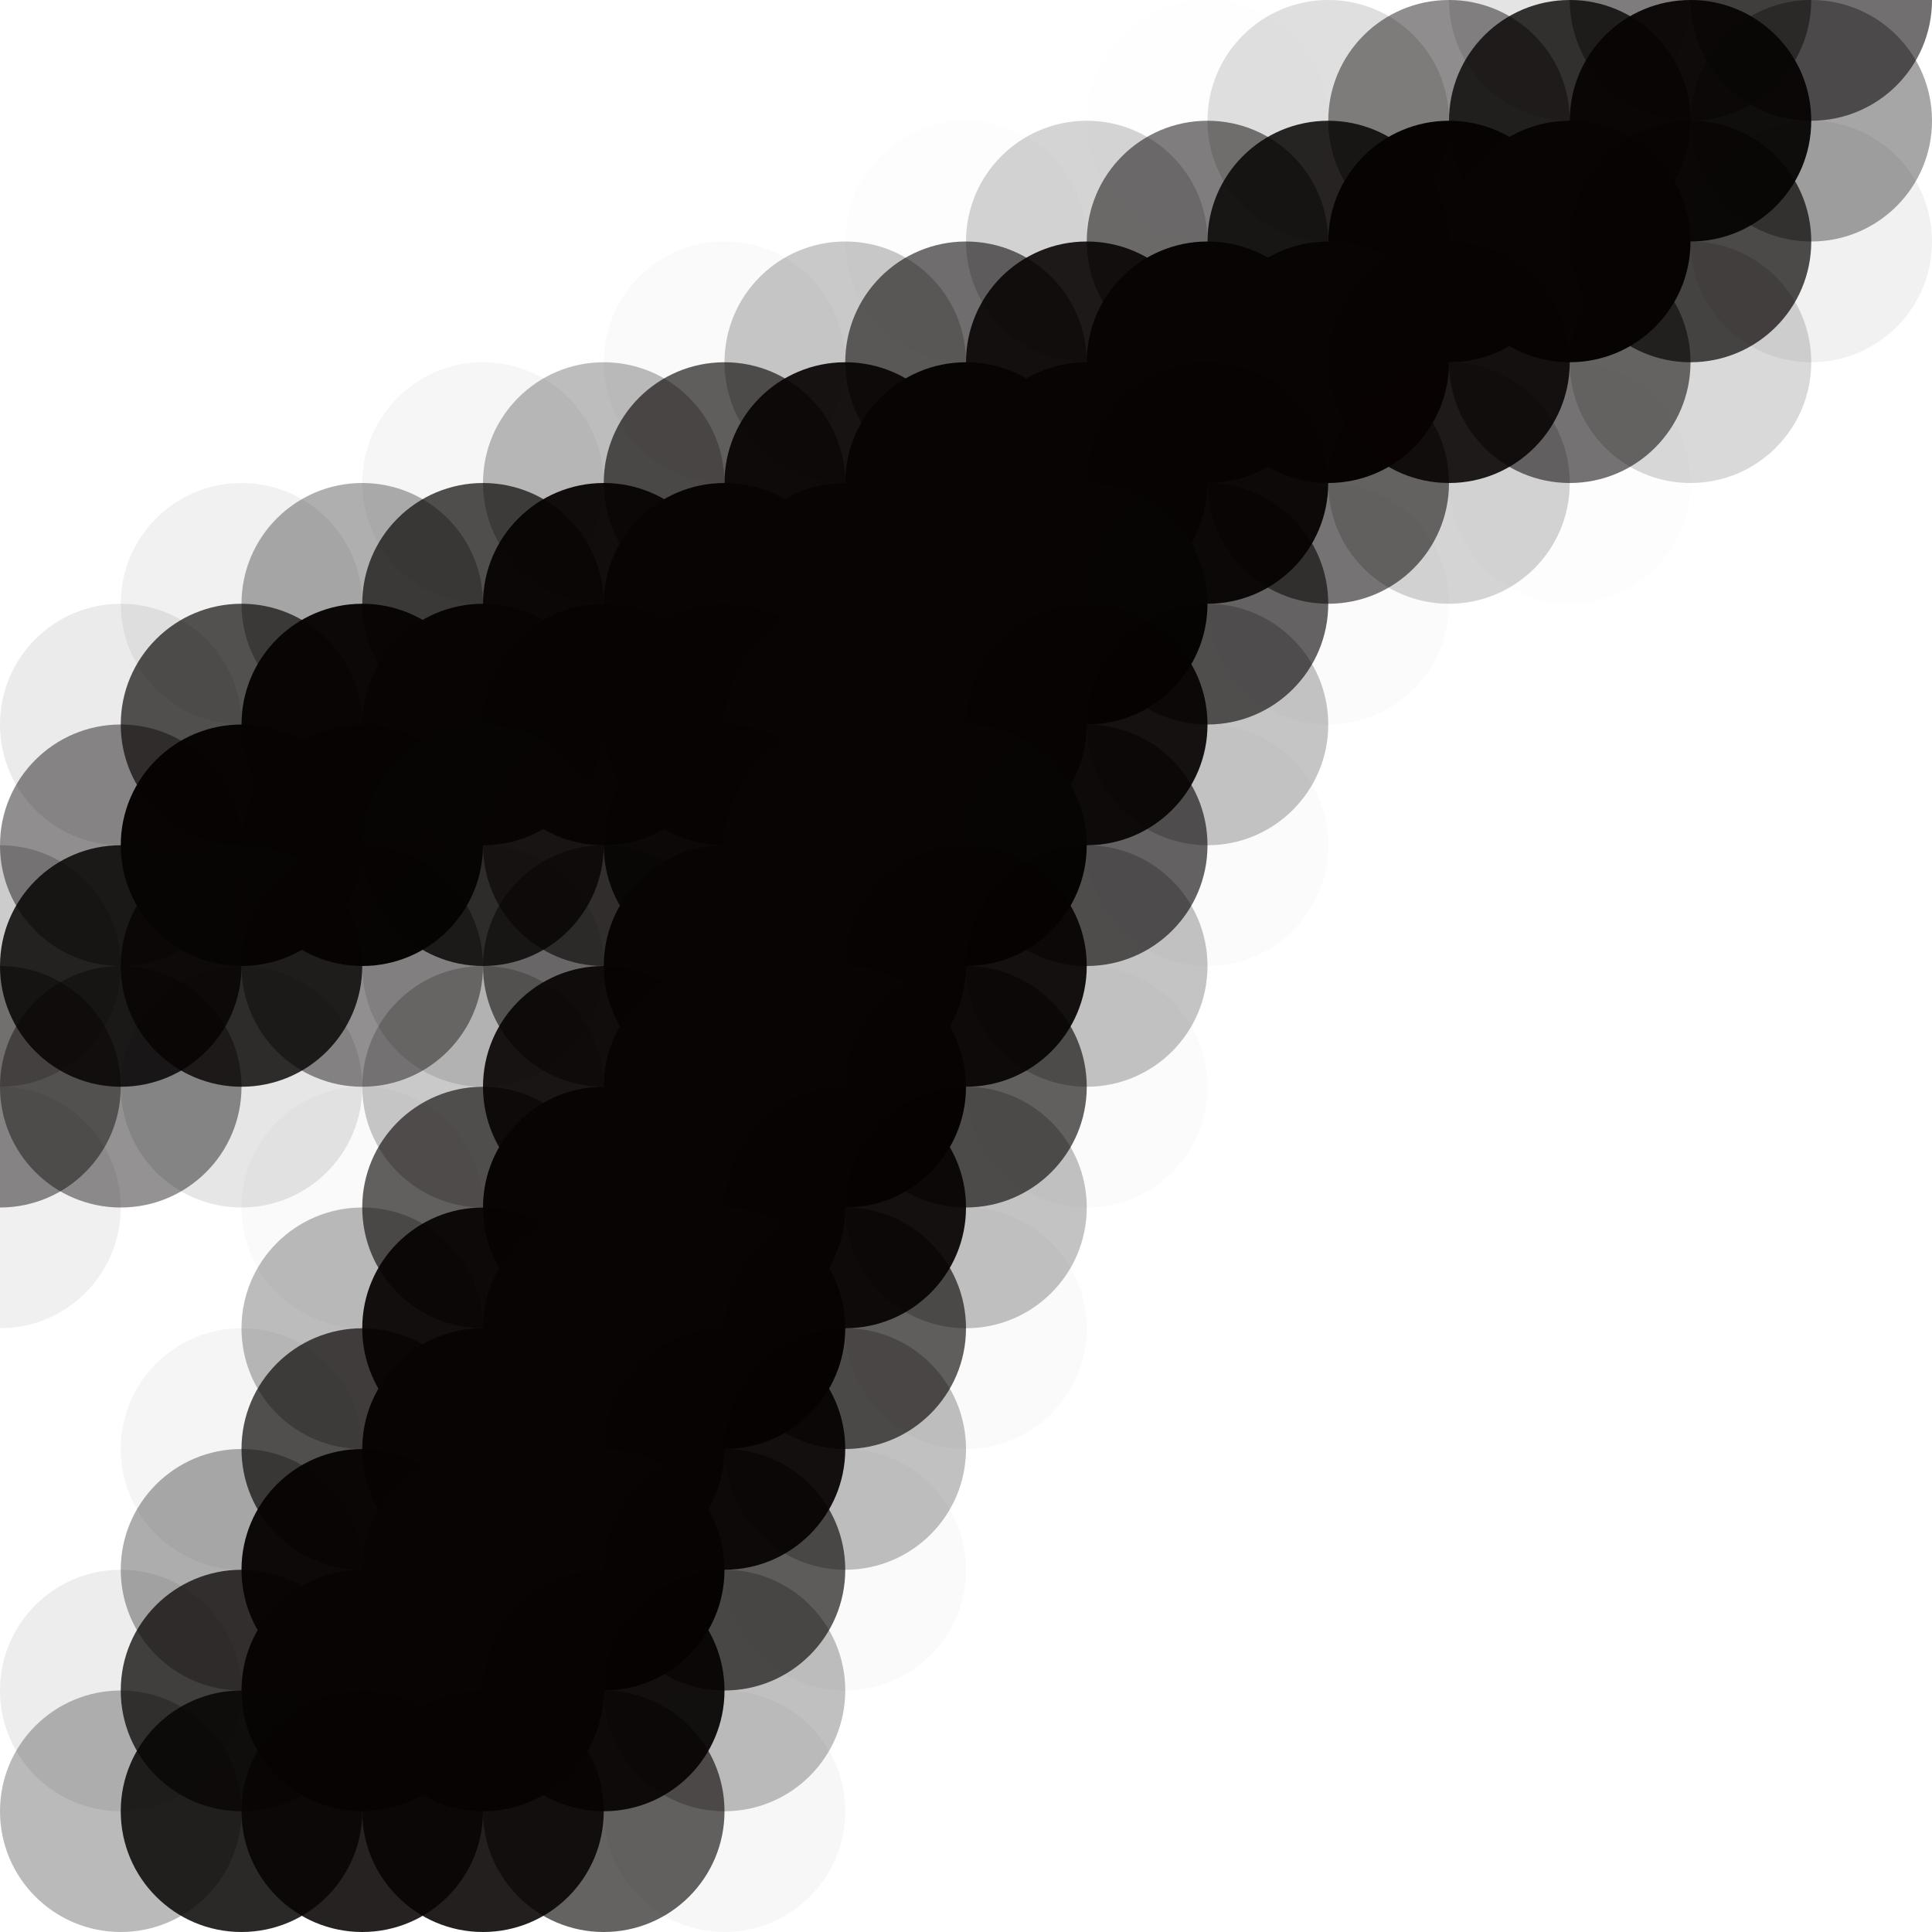 <?xml version="1.0" standalone="no"?>
<!DOCTYPE svg PUBLIC "-//W3C//DTD SVG 20010904//EN"
  "http://www.w3.org/TR/2001/REC-SVG-20010904/DTD/svg10.dtd">
<svg width="16" height="16">
  <circle cx="0" cy="0" r="1" fill="none"/>
  <circle cx="1" cy="0" r="1" fill="none"/>
  <circle cx="2" cy="0" r="1" fill="none"/>
  <circle cx="3" cy="0" r="1" fill="none"/>
  <circle cx="4" cy="0" r="1" fill="none"/>
  <circle cx="5" cy="0" r="1" fill="none"/>
  <circle cx="6" cy="0" r="1" fill="none"/>
  <circle cx="7" cy="0" r="1" fill="none"/>
  <circle cx="8" cy="0" r="1" fill="none"/>
  <circle cx="9" cy="0" r="1" fill="none"/>
  <circle cx="10" cy="0" r="1" fill="none"/>
  <circle cx="11" cy="0" r="1" fill="srgba(8,4,4,0)"/>
  <circle cx="12" cy="0" r="1" fill="srgba(8,4,4,0.001)"/>
  <circle cx="13" cy="0" r="1" fill="srgba(8,4,4,0.106)"/>
  <circle cx="14" cy="0" r="1" fill="srgba(8,4,4,0.459)"/>
  <circle cx="15" cy="0" r="1" fill="srgba(8,4,4,0.572)"/>
  <circle cx="0" cy="1" r="1" fill="none"/>
  <circle cx="1" cy="1" r="1" fill="none"/>
  <circle cx="2" cy="1" r="1" fill="none"/>
  <circle cx="3" cy="1" r="1" fill="none"/>
  <circle cx="4" cy="1" r="1" fill="none"/>
  <circle cx="5" cy="1" r="1" fill="none"/>
  <circle cx="6" cy="1" r="1" fill="none"/>
  <circle cx="7" cy="1" r="1" fill="none"/>
  <circle cx="8" cy="1" r="1" fill="none"/>
  <circle cx="9" cy="1" r="1" fill="srgba(8,4,4,0)"/>
  <circle cx="10" cy="1" r="1" fill="srgba(8,4,4,0.005)"/>
  <circle cx="11" cy="1" r="1" fill="srgba(8,4,4,0.128)"/>
  <circle cx="12" cy="1" r="1" fill="srgba(8,4,4,0.451)"/>
  <circle cx="13" cy="1" r="1" fill="srgba(8,4,4,0.807)"/>
  <circle cx="14" cy="1" r="1" fill="srgba(8,4,4,0.938)"/>
  <circle cx="15" cy="1" r="1" fill="srgba(8,4,4,0.355)"/>
  <circle cx="0" cy="2" r="1" fill="none"/>
  <circle cx="1" cy="2" r="1" fill="none"/>
  <circle cx="2" cy="2" r="1" fill="none"/>
  <circle cx="3" cy="2" r="1" fill="none"/>
  <circle cx="4" cy="2" r="1" fill="none"/>
  <circle cx="5" cy="2" r="1" fill="none"/>
  <circle cx="6" cy="2" r="1" fill="none"/>
  <circle cx="7" cy="2" r="1" fill="srgba(8,4,4,0)"/>
  <circle cx="8" cy="2" r="1" fill="srgba(8,4,4,0.011)"/>
  <circle cx="9" cy="2" r="1" fill="srgba(8,4,4,0.169)"/>
  <circle cx="10" cy="2" r="1" fill="srgba(8,4,4,0.516)"/>
  <circle cx="11" cy="2" r="1" fill="srgba(8,4,4,0.854)"/>
  <circle cx="12" cy="2" r="1" fill="srgba(8,4,4,0.993)"/>
  <circle cx="13" cy="2" r="1" fill="srgba(8,4,4,1)"/>
  <circle cx="14" cy="2" r="1" fill="srgba(8,4,4,0.707)"/>
  <circle cx="15" cy="2" r="1" fill="srgba(8,4,4,0.057)"/>
  <circle cx="0" cy="3" r="1" fill="none"/>
  <circle cx="1" cy="3" r="1" fill="none"/>
  <circle cx="2" cy="3" r="1" fill="none"/>
  <circle cx="3" cy="3" r="1" fill="none"/>
  <circle cx="4" cy="3" r="1" fill="srgba(8,4,4,0)"/>
  <circle cx="5" cy="3" r="1" fill="srgba(8,4,4,0)"/>
  <circle cx="6" cy="3" r="1" fill="srgba(8,4,4,0.022)"/>
  <circle cx="7" cy="3" r="1" fill="srgba(8,4,4,0.214)"/>
  <circle cx="8" cy="3" r="1" fill="srgba(8,4,4,0.577)"/>
  <circle cx="9" cy="3" r="1" fill="srgba(8,4,4,0.891)"/>
  <circle cx="10" cy="3" r="1" fill="srgba(8,4,4,0.998)"/>
  <circle cx="11" cy="3" r="1" fill="srgba(8,4,4,0.999)"/>
  <circle cx="12" cy="3" r="1" fill="srgba(8,4,4,0.889)"/>
  <circle cx="13" cy="3" r="1" fill="srgba(8,4,4,0.556)"/>
  <circle cx="14" cy="3" r="1" fill="srgba(8,4,4,0.15)"/>
  <circle cx="15" cy="3" r="1" fill="srgba(8,4,4,0)"/>
  <circle cx="0" cy="4" r="1" fill="none"/>
  <circle cx="1" cy="4" r="1" fill="none"/>
  <circle cx="2" cy="4" r="1" fill="srgba(8,4,4,0)"/>
  <circle cx="3" cy="4" r="1" fill="srgba(8,4,4,0)"/>
  <circle cx="4" cy="4" r="1" fill="srgba(8,4,4,0.037)"/>
  <circle cx="5" cy="4" r="1" fill="srgba(8,4,4,0.264)"/>
  <circle cx="6" cy="4" r="1" fill="srgba(8,4,4,0.636)"/>
  <circle cx="7" cy="4" r="1" fill="srgba(8,4,4,0.921)"/>
  <circle cx="8" cy="4" r="1" fill="srgba(8,4,4,1)"/>
  <circle cx="9" cy="4" r="1" fill="srgba(8,4,4,1)"/>
  <circle cx="10" cy="4" r="1" fill="srgba(8,4,4,0.947)"/>
  <circle cx="11" cy="4" r="1" fill="srgba(8,4,4,0.549)"/>
  <circle cx="12" cy="4" r="1" fill="srgba(8,4,4,0.169)"/>
  <circle cx="13" cy="4" r="1" fill="srgba(8,4,4,0.01)"/>
  <circle cx="14" cy="4" r="1" fill="srgba(8,4,4,0)"/>
  <circle cx="15" cy="4" r="1" fill="none"/>
  <circle cx="0" cy="5" r="1" fill="srgba(8,4,4,0)"/>
  <circle cx="1" cy="5" r="1" fill="srgba(8,4,4,0)"/>
  <circle cx="2" cy="5" r="1" fill="srgba(8,4,4,0.057)"/>
  <circle cx="3" cy="5" r="1" fill="srgba(8,4,4,0.319)"/>
  <circle cx="4" cy="5" r="1" fill="srgba(8,4,4,0.694)"/>
  <circle cx="5" cy="5" r="1" fill="srgba(8,4,4,0.947)"/>
  <circle cx="6" cy="5" r="1" fill="srgba(8,4,4,1)"/>
  <circle cx="7" cy="5" r="1" fill="srgba(8,4,4,1)"/>
  <circle cx="8" cy="5" r="1" fill="srgba(8,4,4,1)"/>
  <circle cx="9" cy="5" r="1" fill="srgba(8,4,4,1)"/>
  <circle cx="10" cy="5" r="1" fill="srgba(8,4,4,0.614)"/>
  <circle cx="11" cy="5" r="1" fill="srgba(8,4,4,0.019)"/>
  <circle cx="12" cy="5" r="1" fill="srgba(8,4,4,0)"/>
  <circle cx="13" cy="5" r="1" fill="none"/>
  <circle cx="14" cy="5" r="1" fill="none"/>
  <circle cx="15" cy="5" r="1" fill="none"/>
  <circle cx="0" cy="6" r="1" fill="srgba(8,4,4,0)"/>
  <circle cx="1" cy="6" r="1" fill="srgba(8,4,4,0.08)"/>
  <circle cx="2" cy="6" r="1" fill="srgba(8,4,4,0.672)"/>
  <circle cx="3" cy="6" r="1" fill="srgba(8,4,4,0.971)"/>
  <circle cx="4" cy="6" r="1" fill="srgba(8,4,4,1)"/>
  <circle cx="5" cy="6" r="1" fill="srgba(8,4,4,0.992)"/>
  <circle cx="6" cy="6" r="1" fill="srgba(8,4,4,0.994)"/>
  <circle cx="7" cy="6" r="1" fill="srgba(8,4,4,1)"/>
  <circle cx="8" cy="6" r="1" fill="srgba(8,4,4,1)"/>
  <circle cx="9" cy="6" r="1" fill="srgba(8,4,4,0.922)"/>
  <circle cx="10" cy="6" r="1" fill="srgba(8,4,4,0.227)"/>
  <circle cx="11" cy="6" r="1" fill="srgba(8,4,4,0)"/>
  <circle cx="12" cy="6" r="1" fill="srgba(8,4,4,0)"/>
  <circle cx="13" cy="6" r="1" fill="none"/>
  <circle cx="14" cy="6" r="1" fill="none"/>
  <circle cx="15" cy="6" r="1" fill="none"/>
  <circle cx="0" cy="7" r="1" fill="srgba(8,4,4,0)"/>
  <circle cx="1" cy="7" r="1" fill="srgba(8,4,4,0.448)"/>
  <circle cx="2" cy="7" r="1" fill="srgba(8,4,4,0.992)"/>
  <circle cx="3" cy="7" r="1" fill="srgba(8,4,4,0.991)"/>
  <circle cx="4" cy="7" r="1" fill="srgba(8,4,4,0.82)"/>
  <circle cx="5" cy="7" r="1" fill="srgba(8,4,4,0.623)"/>
  <circle cx="6" cy="7" r="1" fill="srgba(8,4,4,0.948)"/>
  <circle cx="7" cy="7" r="1" fill="srgba(8,4,4,1)"/>
  <circle cx="8" cy="7" r="1" fill="srgba(8,4,4,1)"/>
  <circle cx="9" cy="7" r="1" fill="srgba(8,4,4,0.619)"/>
  <circle cx="10" cy="7" r="1" fill="srgba(8,4,4,0.018)"/>
  <circle cx="11" cy="7" r="1" fill="srgba(8,4,4,0)"/>
  <circle cx="12" cy="7" r="1" fill="none"/>
  <circle cx="13" cy="7" r="1" fill="none"/>
  <circle cx="14" cy="7" r="1" fill="none"/>
  <circle cx="15" cy="7" r="1" fill="none"/>
  <circle cx="0" cy="8" r="1" fill="srgba(8,4,4,0.201)"/>
  <circle cx="1" cy="8" r="1" fill="srgba(8,4,4,0.855)"/>
  <circle cx="2" cy="8" r="1" fill="srgba(8,4,4,0.824)"/>
  <circle cx="3" cy="8" r="1" fill="srgba(8,4,4,0.443)"/>
  <circle cx="4" cy="8" r="1" fill="srgba(8,4,4,0.117)"/>
  <circle cx="5" cy="8" r="1" fill="srgba(8,4,4,0.558)"/>
  <circle cx="6" cy="8" r="1" fill="srgba(8,4,4,1)"/>
  <circle cx="7" cy="8" r="1" fill="srgba(8,4,4,1)"/>
  <circle cx="8" cy="8" r="1" fill="srgba(8,4,4,0.926)"/>
  <circle cx="9" cy="8" r="1" fill="srgba(8,4,4,0.233)"/>
  <circle cx="10" cy="8" r="1" fill="srgba(8,4,4,0)"/>
  <circle cx="11" cy="8" r="1" fill="srgba(8,4,4,0)"/>
  <circle cx="12" cy="8" r="1" fill="none"/>
  <circle cx="13" cy="8" r="1" fill="none"/>
  <circle cx="14" cy="8" r="1" fill="none"/>
  <circle cx="15" cy="8" r="1" fill="none"/>
  <circle cx="0" cy="9" r="1" fill="srgba(8,4,4,0.459)"/>
  <circle cx="1" cy="9" r="1" fill="srgba(8,4,4,0.431)"/>
  <circle cx="2" cy="9" r="1" fill="srgba(8,4,4,0.1)"/>
  <circle cx="3" cy="9" r="1" fill="srgba(8,4,4,0)"/>
  <circle cx="4" cy="9" r="1" fill="srgba(8,4,4,0.213)"/>
  <circle cx="5" cy="9" r="1" fill="srgba(8,4,4,0.909)"/>
  <circle cx="6" cy="9" r="1" fill="srgba(8,4,4,1)"/>
  <circle cx="7" cy="9" r="1" fill="srgba(8,4,4,1)"/>
  <circle cx="8" cy="9" r="1" fill="srgba(8,4,4,0.626)"/>
  <circle cx="9" cy="9" r="1" fill="srgba(8,4,4,0.019)"/>
  <circle cx="10" cy="9" r="1" fill="srgba(8,4,4,0)"/>
  <circle cx="11" cy="9" r="1" fill="none"/>
  <circle cx="12" cy="9" r="1" fill="none"/>
  <circle cx="13" cy="9" r="1" fill="none"/>
  <circle cx="14" cy="9" r="1" fill="none"/>
  <circle cx="15" cy="9" r="1" fill="none"/>
  <circle cx="0" cy="10" r="1" fill="srgba(8,4,4,0.059)"/>
  <circle cx="1" cy="10" r="1" fill="srgba(8,4,4,0.003)"/>
  <circle cx="2" cy="10" r="1" fill="srgba(8,4,4,0)"/>
  <circle cx="3" cy="10" r="1" fill="srgba(8,4,4,0.023)"/>
  <circle cx="4" cy="10" r="1" fill="srgba(8,4,4,0.628)"/>
  <circle cx="5" cy="10" r="1" fill="srgba(8,4,4,1)"/>
  <circle cx="6" cy="10" r="1" fill="srgba(8,4,4,1)"/>
  <circle cx="7" cy="10" r="1" fill="srgba(8,4,4,0.929)"/>
  <circle cx="8" cy="10" r="1" fill="srgba(8,4,4,0.238)"/>
  <circle cx="9" cy="10" r="1" fill="srgba(8,4,4,0)"/>
  <circle cx="10" cy="10" r="1" fill="srgba(8,4,4,0)"/>
  <circle cx="11" cy="10" r="1" fill="none"/>
  <circle cx="12" cy="10" r="1" fill="none"/>
  <circle cx="13" cy="10" r="1" fill="none"/>
  <circle cx="14" cy="10" r="1" fill="none"/>
  <circle cx="15" cy="10" r="1" fill="none"/>
  <circle cx="0" cy="11" r="1" fill="none"/>
  <circle cx="1" cy="11" r="1" fill="srgba(8,4,4,0)"/>
  <circle cx="2" cy="11" r="1" fill="srgba(8,4,4,0)"/>
  <circle cx="3" cy="11" r="1" fill="srgba(8,4,4,0.268)"/>
  <circle cx="4" cy="11" r="1" fill="srgba(8,4,4,0.939)"/>
  <circle cx="5" cy="11" r="1" fill="srgba(8,4,4,1)"/>
  <circle cx="6" cy="11" r="1" fill="srgba(8,4,4,1)"/>
  <circle cx="7" cy="11" r="1" fill="srgba(8,4,4,0.633)"/>
  <circle cx="8" cy="11" r="1" fill="srgba(8,4,4,0.021)"/>
  <circle cx="9" cy="11" r="1" fill="srgba(8,4,4,0)"/>
  <circle cx="10" cy="11" r="1" fill="none"/>
  <circle cx="11" cy="11" r="1" fill="none"/>
  <circle cx="12" cy="11" r="1" fill="none"/>
  <circle cx="13" cy="11" r="1" fill="none"/>
  <circle cx="14" cy="11" r="1" fill="none"/>
  <circle cx="15" cy="11" r="1" fill="none"/>
  <circle cx="0" cy="12" r="1" fill="none"/>
  <circle cx="1" cy="12" r="1" fill="srgba(8,4,4,0)"/>
  <circle cx="2" cy="12" r="1" fill="srgba(8,4,4,0.042)"/>
  <circle cx="3" cy="12" r="1" fill="srgba(8,4,4,0.688)"/>
  <circle cx="4" cy="12" r="1" fill="srgba(8,4,4,1)"/>
  <circle cx="5" cy="12" r="1" fill="srgba(8,4,4,1)"/>
  <circle cx="6" cy="12" r="1" fill="srgba(8,4,4,0.932)"/>
  <circle cx="7" cy="12" r="1" fill="srgba(8,4,4,0.244)"/>
  <circle cx="8" cy="12" r="1" fill="srgba(8,4,4,0)"/>
  <circle cx="9" cy="12" r="1" fill="srgba(8,4,4,0)"/>
  <circle cx="10" cy="12" r="1" fill="none"/>
  <circle cx="11" cy="12" r="1" fill="none"/>
  <circle cx="12" cy="12" r="1" fill="none"/>
  <circle cx="13" cy="12" r="1" fill="none"/>
  <circle cx="14" cy="12" r="1" fill="none"/>
  <circle cx="15" cy="12" r="1" fill="none"/>
  <circle cx="0" cy="13" r="1" fill="srgba(8,4,4,0)"/>
  <circle cx="1" cy="13" r="1" fill="srgba(8,4,4,0)"/>
  <circle cx="2" cy="13" r="1" fill="srgba(8,4,4,0.325)"/>
  <circle cx="3" cy="13" r="1" fill="srgba(8,4,4,0.962)"/>
  <circle cx="4" cy="13" r="1" fill="srgba(8,4,4,1)"/>
  <circle cx="5" cy="13" r="1" fill="srgba(8,4,4,1)"/>
  <circle cx="6" cy="13" r="1" fill="srgba(8,4,4,0.641)"/>
  <circle cx="7" cy="13" r="1" fill="srgba(8,4,4,0.023)"/>
  <circle cx="8" cy="13" r="1" fill="srgba(8,4,4,0)"/>
  <circle cx="9" cy="13" r="1" fill="none"/>
  <circle cx="10" cy="13" r="1" fill="none"/>
  <circle cx="11" cy="13" r="1" fill="none"/>
  <circle cx="12" cy="13" r="1" fill="none"/>
  <circle cx="13" cy="13" r="1" fill="none"/>
  <circle cx="14" cy="13" r="1" fill="none"/>
  <circle cx="15" cy="13" r="1" fill="none"/>
  <circle cx="0" cy="14" r="1" fill="srgba(8,4,4,0)"/>
  <circle cx="1" cy="14" r="1" fill="srgba(8,4,4,0.071)"/>
  <circle cx="2" cy="14" r="1" fill="srgba(8,4,4,0.75)"/>
  <circle cx="3" cy="14" r="1" fill="srgba(8,4,4,1)"/>
  <circle cx="4" cy="14" r="1" fill="srgba(8,4,4,1)"/>
  <circle cx="5" cy="14" r="1" fill="srgba(8,4,4,0.933)"/>
  <circle cx="6" cy="14" r="1" fill="srgba(8,4,4,0.248)"/>
  <circle cx="7" cy="14" r="1" fill="srgba(8,4,4,0)"/>
  <circle cx="8" cy="14" r="1" fill="srgba(8,4,4,0)"/>
  <circle cx="9" cy="14" r="1" fill="none"/>
  <circle cx="10" cy="14" r="1" fill="none"/>
  <circle cx="11" cy="14" r="1" fill="none"/>
  <circle cx="12" cy="14" r="1" fill="none"/>
  <circle cx="13" cy="14" r="1" fill="none"/>
  <circle cx="14" cy="14" r="1" fill="none"/>
  <circle cx="15" cy="14" r="1" fill="none"/>
  <circle cx="0" cy="15" r="1" fill="srgba(8,4,4,0)"/>
  <circle cx="1" cy="15" r="1" fill="srgba(8,4,4,0.274)"/>
  <circle cx="2" cy="15" r="1" fill="srgba(8,4,4,0.854)"/>
  <circle cx="3" cy="15" r="1" fill="srgba(8,4,4,0.878)"/>
  <circle cx="4" cy="15" r="1" fill="srgba(8,4,4,0.889)"/>
  <circle cx="5" cy="15" r="1" fill="srgba(8,4,4,0.625)"/>
  <circle cx="6" cy="15" r="1" fill="srgba(8,4,4,0.032)"/>
  <circle cx="7" cy="15" r="1" fill="srgba(8,4,4,0)"/>
  <circle cx="8" cy="15" r="1" fill="none"/>
  <circle cx="9" cy="15" r="1" fill="none"/>
  <circle cx="10" cy="15" r="1" fill="none"/>
  <circle cx="11" cy="15" r="1" fill="none"/>
  <circle cx="12" cy="15" r="1" fill="none"/>
  <circle cx="13" cy="15" r="1" fill="none"/>
  <circle cx="14" cy="15" r="1" fill="none"/>
  <circle cx="15" cy="15" r="1" fill="none"/>
</svg>
